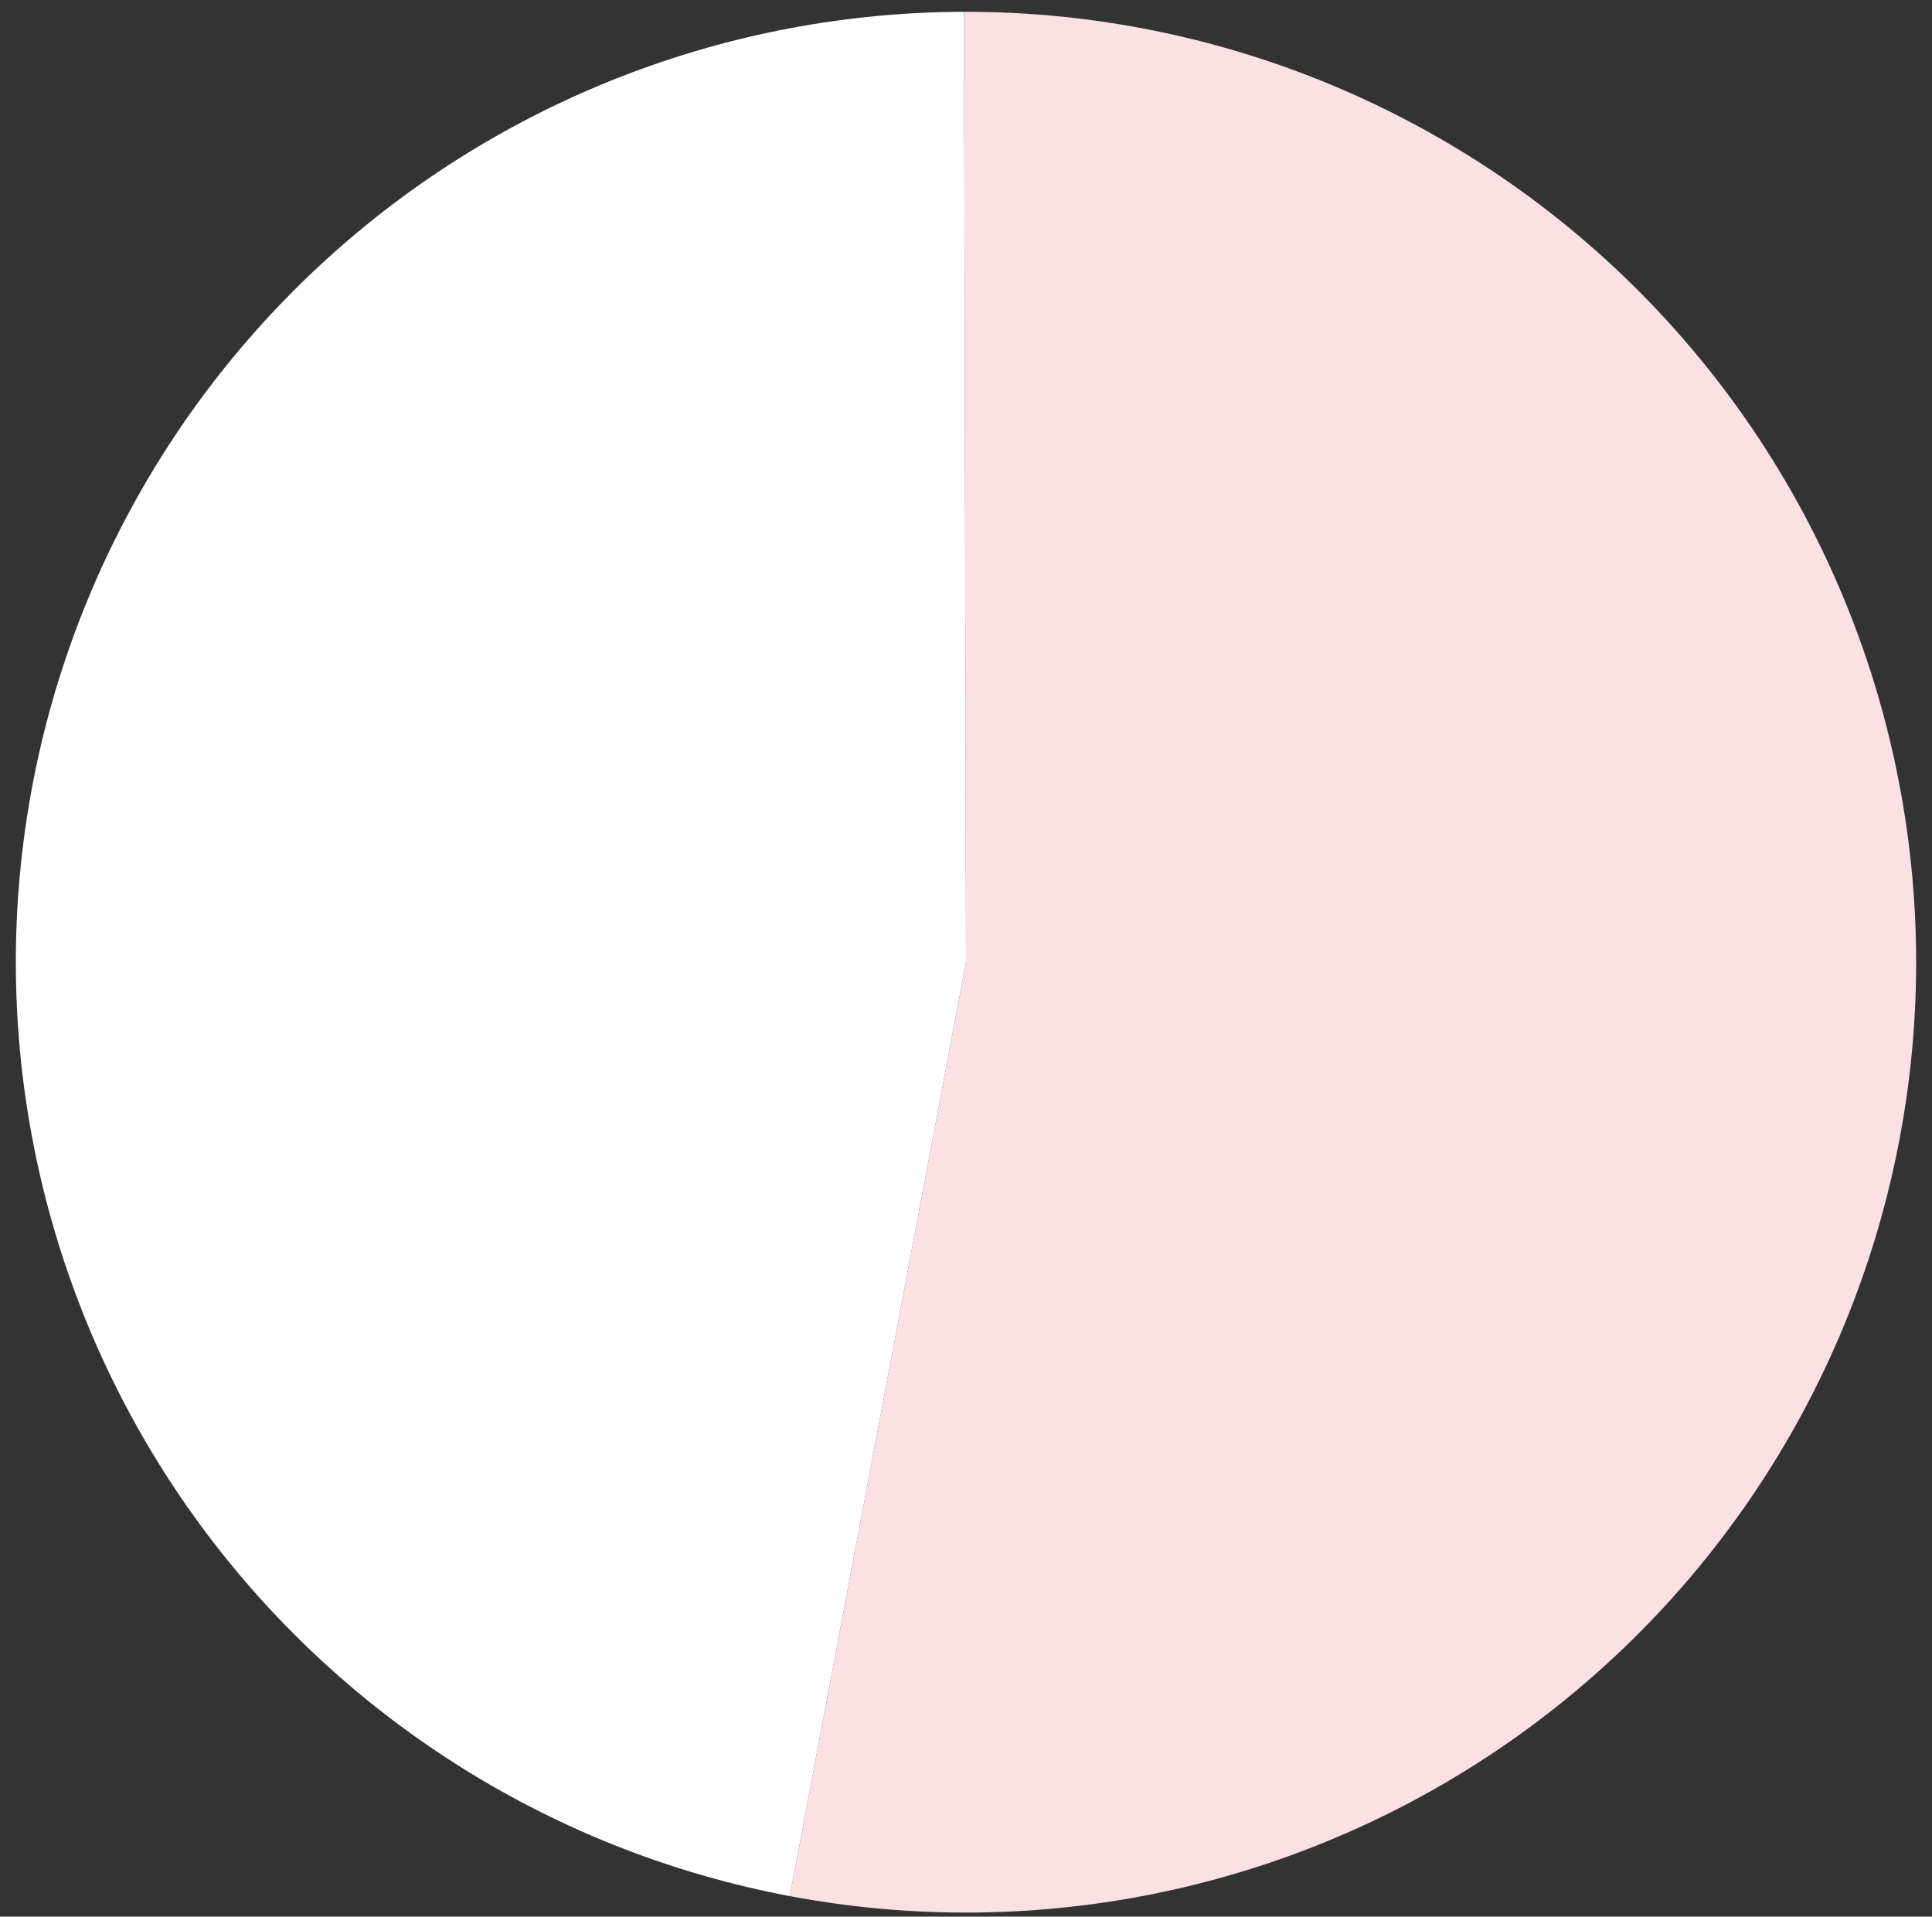 <svg width="122" height="121" viewBox="0 0 122 121" fill="none" xmlns="http://www.w3.org/2000/svg">
<rect x="0" y="0" width="122" height="121" fill="#333333" stroke="none"/>
<path d="M60.877 0.746C69.232 0.728 77.499 2.457 85.148 5.819C92.797 9.182 99.659 14.105 105.295 20.274C110.931 26.442 115.216 33.72 117.877 41.64C120.537 49.561 121.514 57.949 120.745 66.269C119.976 74.589 117.477 82.657 113.41 89.955C109.342 97.254 103.795 103.622 97.123 108.652C90.452 113.683 82.803 117.265 74.668 119.168C66.532 121.071 58.089 121.254 49.878 119.706L61 60.745L60.877 0.746Z" fill="#FCE0E3"/>
<path d="M60.877 0.746C45.941 0.776 31.554 6.376 20.528 16.451C9.502 26.525 2.63 40.349 1.255 55.221C-0.12 70.094 4.101 84.944 13.093 96.869C22.085 108.794 35.201 116.937 49.878 119.706L61 60.745L60.877 0.746Z" fill="white"/>
</svg>
